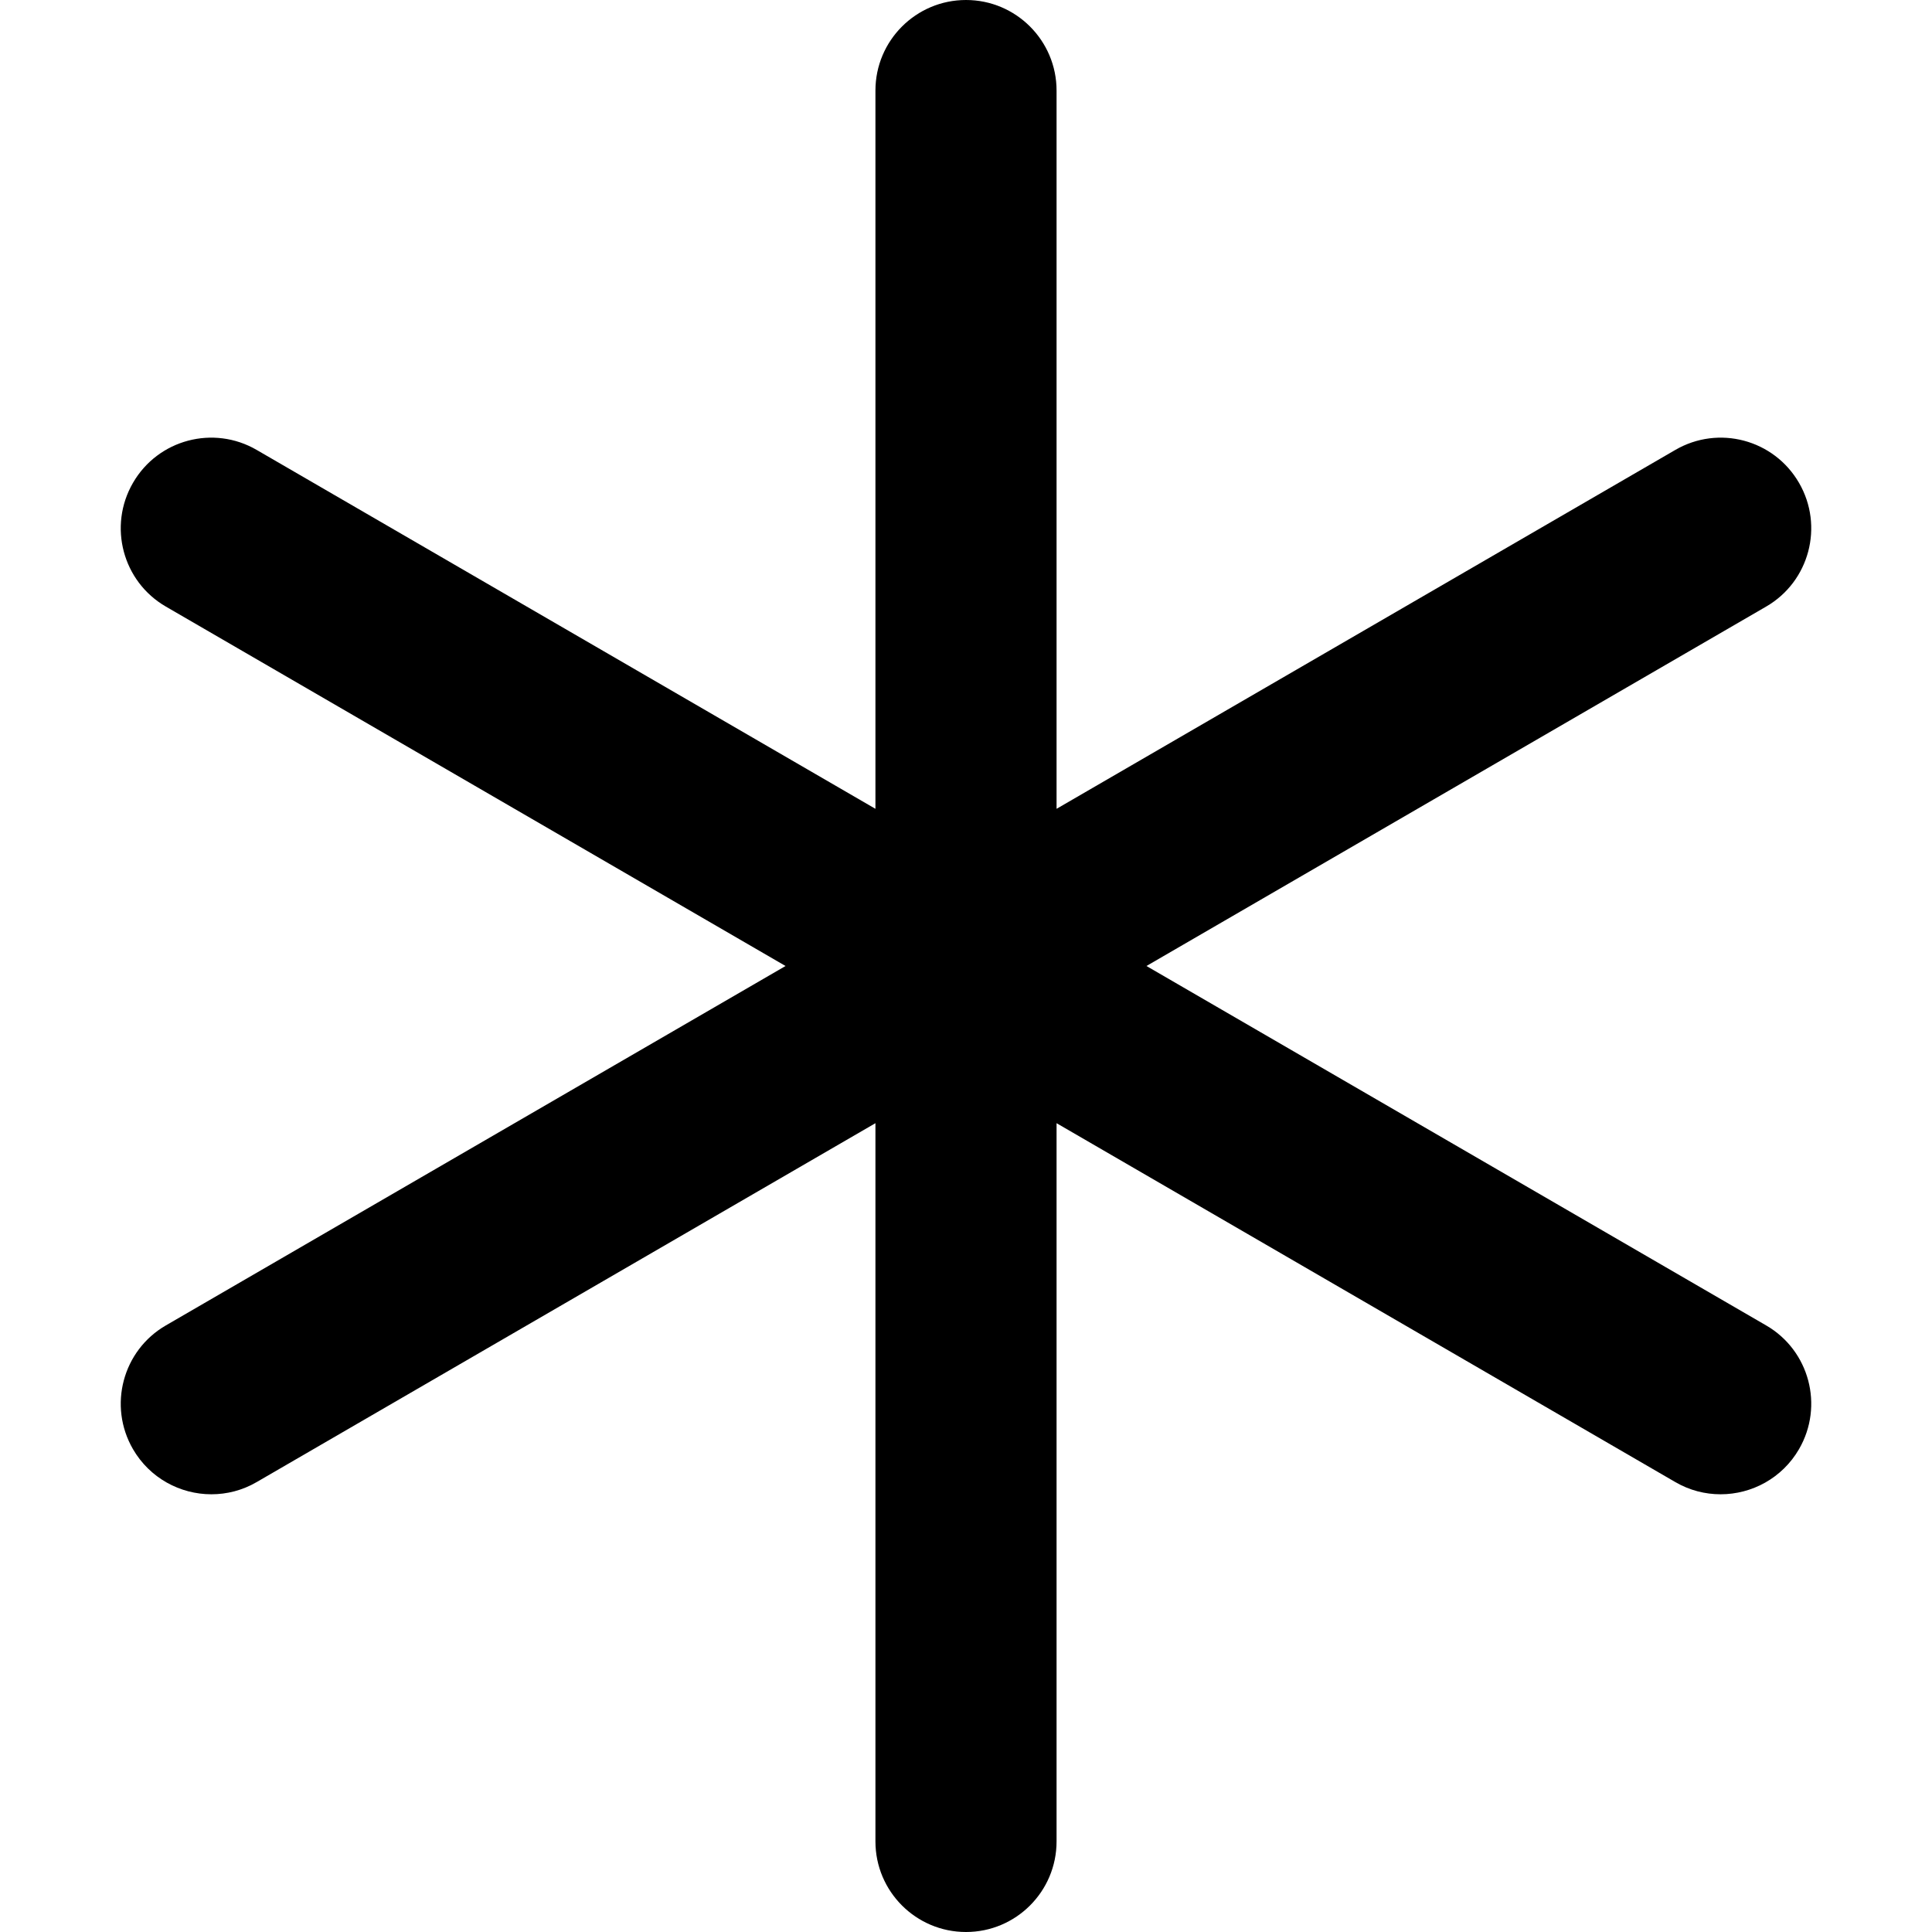 <svg xmlns="http://www.w3.org/2000/svg" viewBox="0 0 512 512"><!-- Font Awesome Pro 6.0.0-alpha2 by @fontawesome - https://fontawesome.com License - https://fontawesome.com/license (Commercial License) --><path d="M476.764 384.031C472.311 391.719 464.248 396 455.982 396C451.889 396 447.748 394.969 443.951 392.75L280 297.656V488C280 501.25 269.25 512 256 512S232 501.25 232 488V297.656L68.049 392.75C64.252 394.969 60.111 396 56.018 396C47.752 396 39.689 391.719 35.236 384.031C28.596 372.563 32.502 357.875 43.955 351.25L208.178 256L43.955 160.75C32.502 154.125 28.596 139.438 35.236 127.969C41.877 116.469 56.58 112.562 68.049 119.25L232 214.344V24C232 10.75 242.75 0 256 0S280 10.75 280 24V214.344L443.951 119.25C455.436 112.562 470.107 116.469 476.764 127.969C483.404 139.437 479.498 154.125 468.045 160.75L303.822 256L468.045 351.25C479.498 357.875 483.404 372.562 476.764 384.031Z"/></svg>